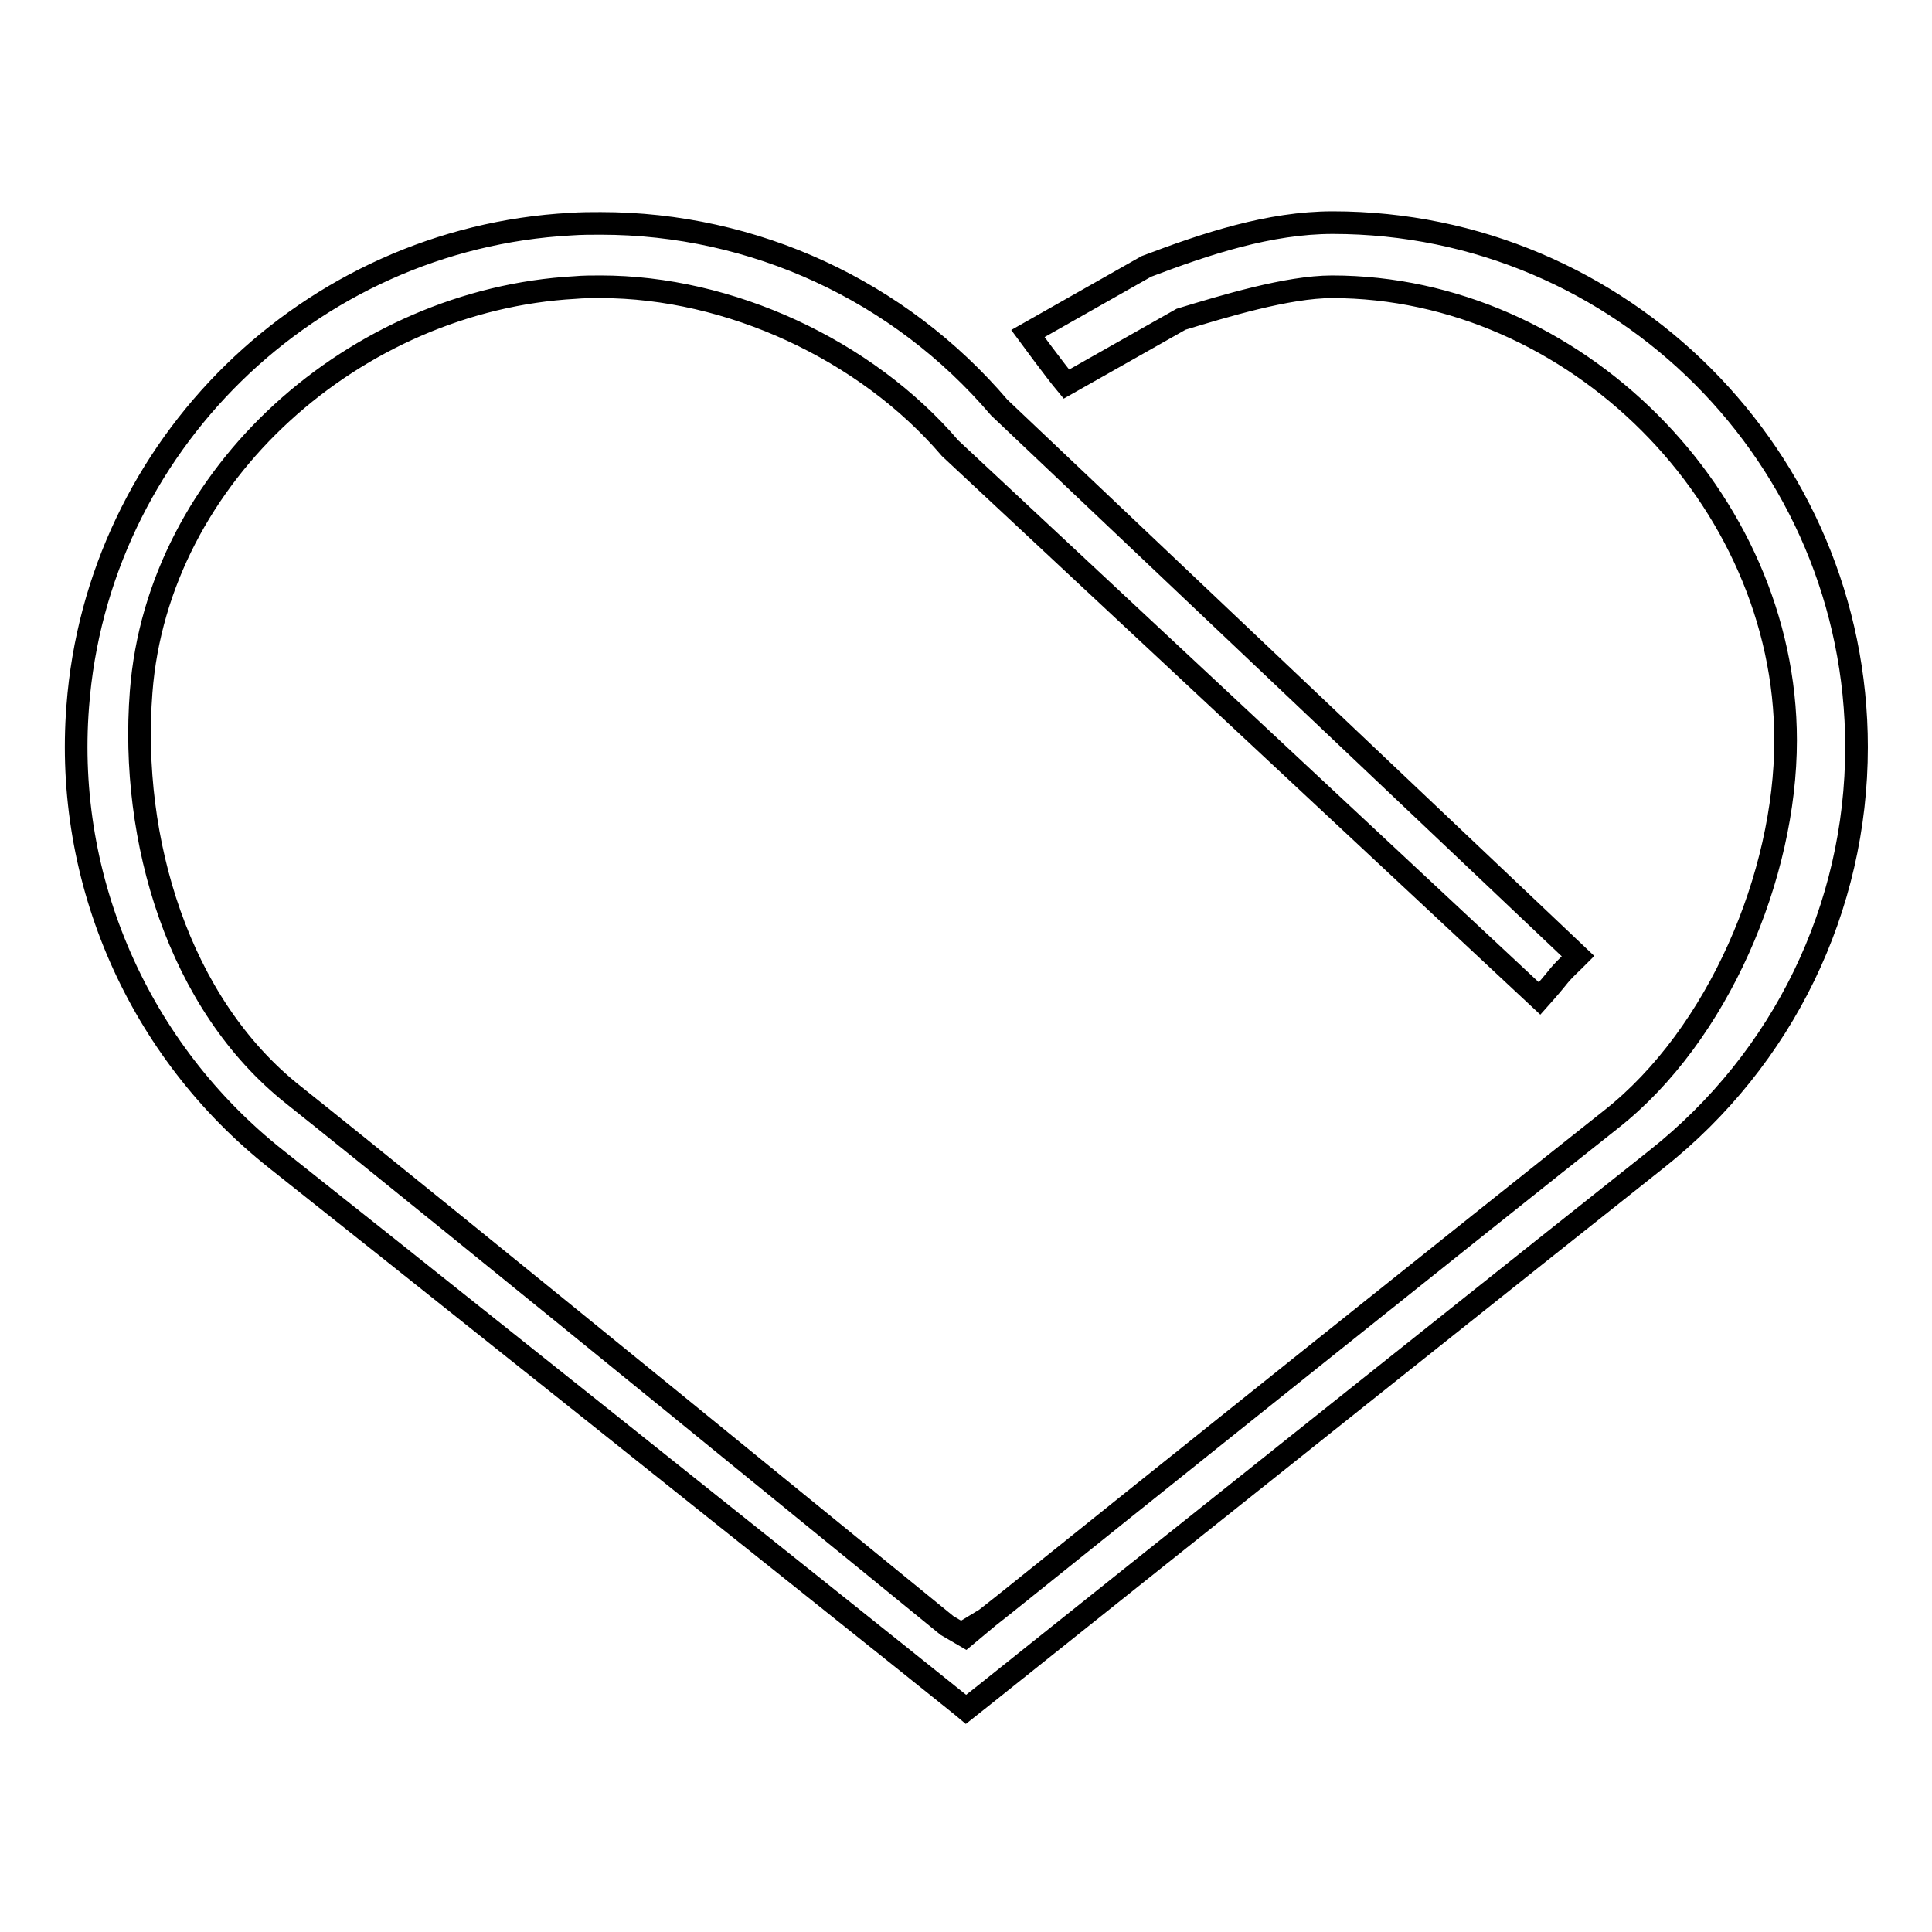 <?xml version="1.0" encoding="utf-8"?>
<!-- Svg Vector Icons : http://www.onlinewebfonts.com/icon -->
<!DOCTYPE svg PUBLIC "-//W3C//DTD SVG 1.1//EN" "http://www.w3.org/Graphics/SVG/1.1/DTD/svg11.dtd">
<svg version="1.1" xmlns="http://www.w3.org/2000/svg" xmlns:xlink="http://www.w3.org/1999/xlink" x="0px" y="0px" viewBox="0 0 256 256" enable-background="new 0 0 256 256" xml:space="preserve">
<g><g><path stroke-width="3" fill-opacity="0" stroke="#000000"  d="M176.6,29.5c-8.4,0-16.8,2.8-24.7,5.8l-15.7,8.9c0,0,3.6,4.9,5.1,6.7l15.2-8.6c5.6-1.7,14.1-4.3,20-4.3c32.1,0,60.1,28,60.1,60.1c0,17.9-8.9,39-23.1,50.2c-15.8,12.5-67.4,53.8-80.2,64.1c-1.8,1.4-2.6,2.1-3.1,2.4l0.1,0l-2.4,2l-2.4-1.4c0,0-68.5-55.9-86.6-70.3C23.6,133,17.2,111.2,18.7,91.7c2.2-28.9,28.5-52,57.5-53.6c1.1-0.1,2.2-0.1,3.4-0.1c17,0,35.1,8.3,46.3,21.4l78.1,72.9l0.8-0.9c2.1-2.4,1.5-2,3.7-4.1l0.6-0.6l-76.7-72.7c-13.2-15.5-32.5-24.4-52.8-24.4c-1.3,0-2.6,0-4,0.1c-34.6,1.9-62.7,29.4-65.3,63.9c-1.8,23.1,8.1,45.6,26.3,60c6.6,5.2,75.5,60.1,90.8,72.4l0.6,0.5l2.4-1.9c18-14.4,81-64.6,89.1-71C236.3,140.3,246,120.3,246,99C246,60.7,214.9,29.5,176.6,29.5L176.6,29.5z"/><path stroke-width="3" fill-opacity="0" stroke="#000000"  d="M176.6,29.5"/></g></g>
</svg>